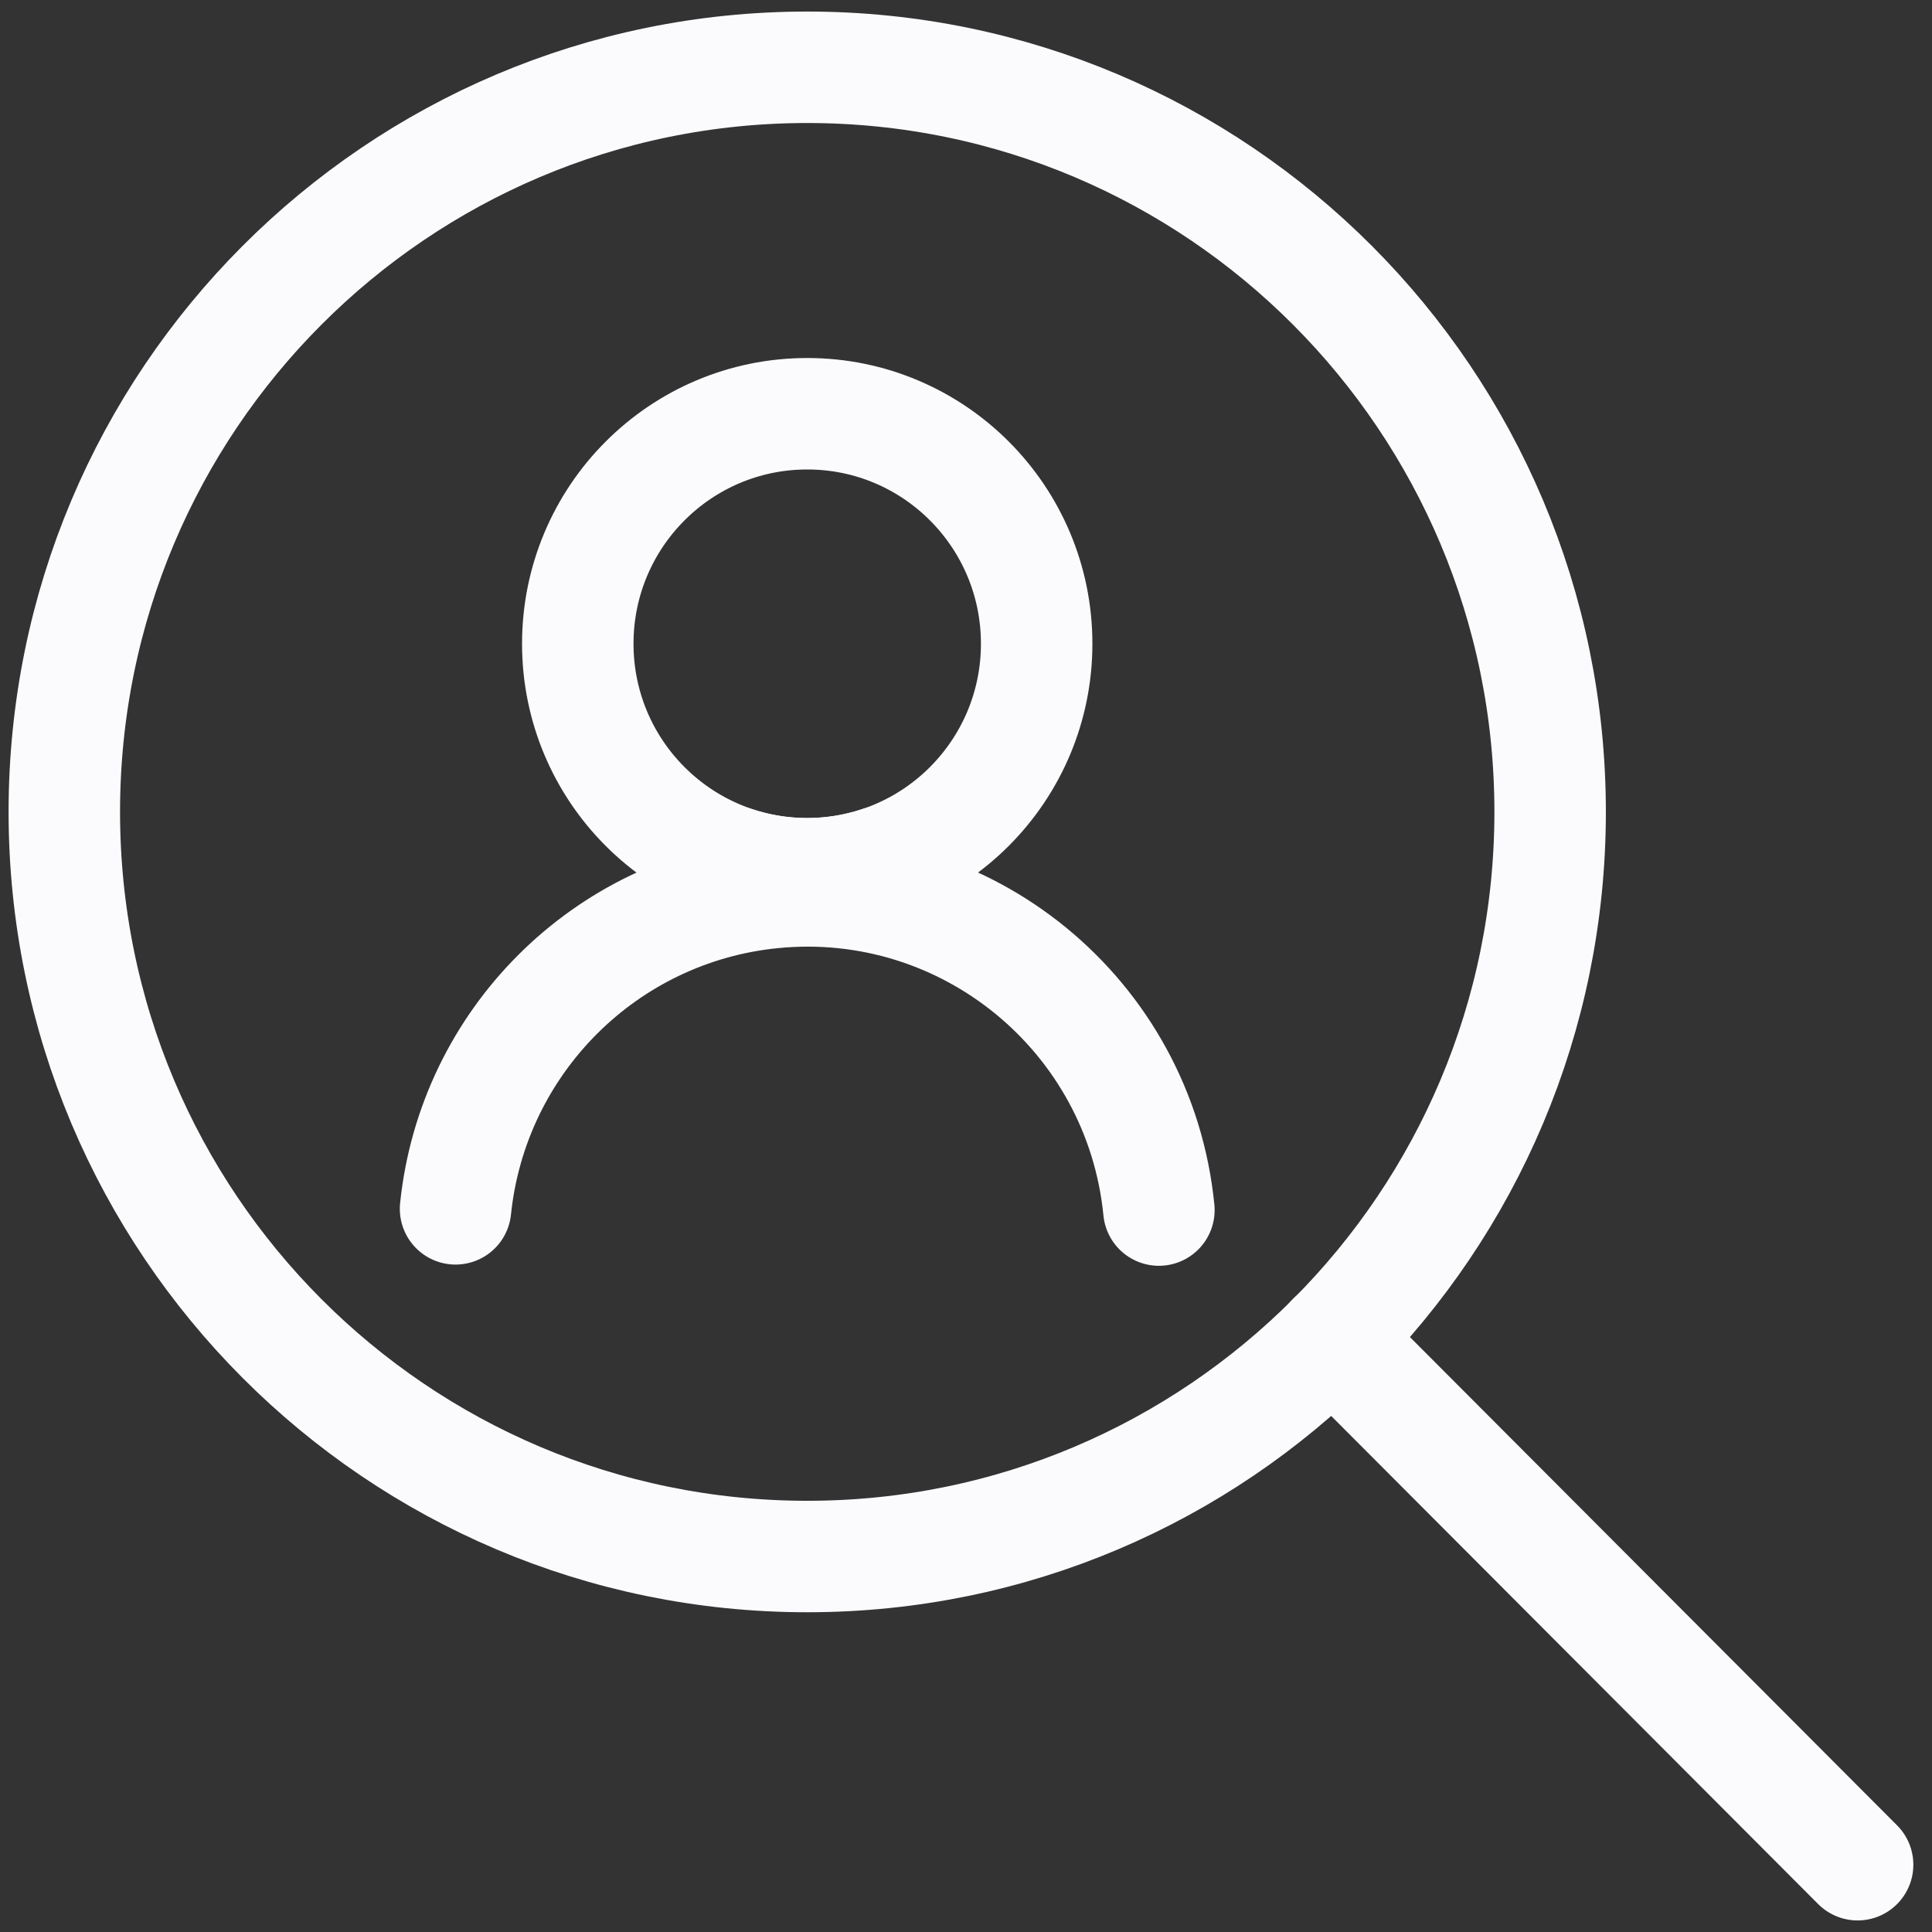 <svg width="52" height="52" viewBox="0 0 52 52" fill="none" xmlns="http://www.w3.org/2000/svg">
<rect x="0" y="0" width="52" height="52" fill="#333333" stroke="none"/>
<path d="M35.862 36.02L49.998 50.189" stroke="#FBFBFE" stroke-width="3" stroke-miterlimit="10" stroke-linecap="round"/>
<path d="M21.727 41.894C32.77 41.894 41.722 32.921 41.722 21.852C41.722 10.784 32.77 1.811 21.727 1.811C10.684 1.811 1.731 10.784 1.731 21.852C1.731 32.921 10.684 41.894 21.727 41.894Z" stroke="#FBFBFE" stroke-width="3" stroke-miterlimit="10" stroke-linecap="round"/>
<path d="M27.902 17.326C27.902 20.745 25.138 23.516 21.727 23.516C18.315 23.516 15.551 20.745 15.551 17.326C15.551 13.907 18.315 11.136 21.727 11.136C25.138 11.136 27.902 13.907 27.902 17.326Z" stroke="#FBFBFE" stroke-width="3" stroke-miterlimit="10" stroke-linecap="round"/>
<path d="M31.192 32.569C30.674 27.328 26.012 23.503 20.784 24.027C16.288 24.477 12.727 28.034 12.261 32.536M19.76 23.199C21.035 23.625 22.411 23.625 23.685 23.199" stroke="#FBFBFE" stroke-width="3" stroke-miterlimit="10" stroke-linecap="round"/>
</svg>
